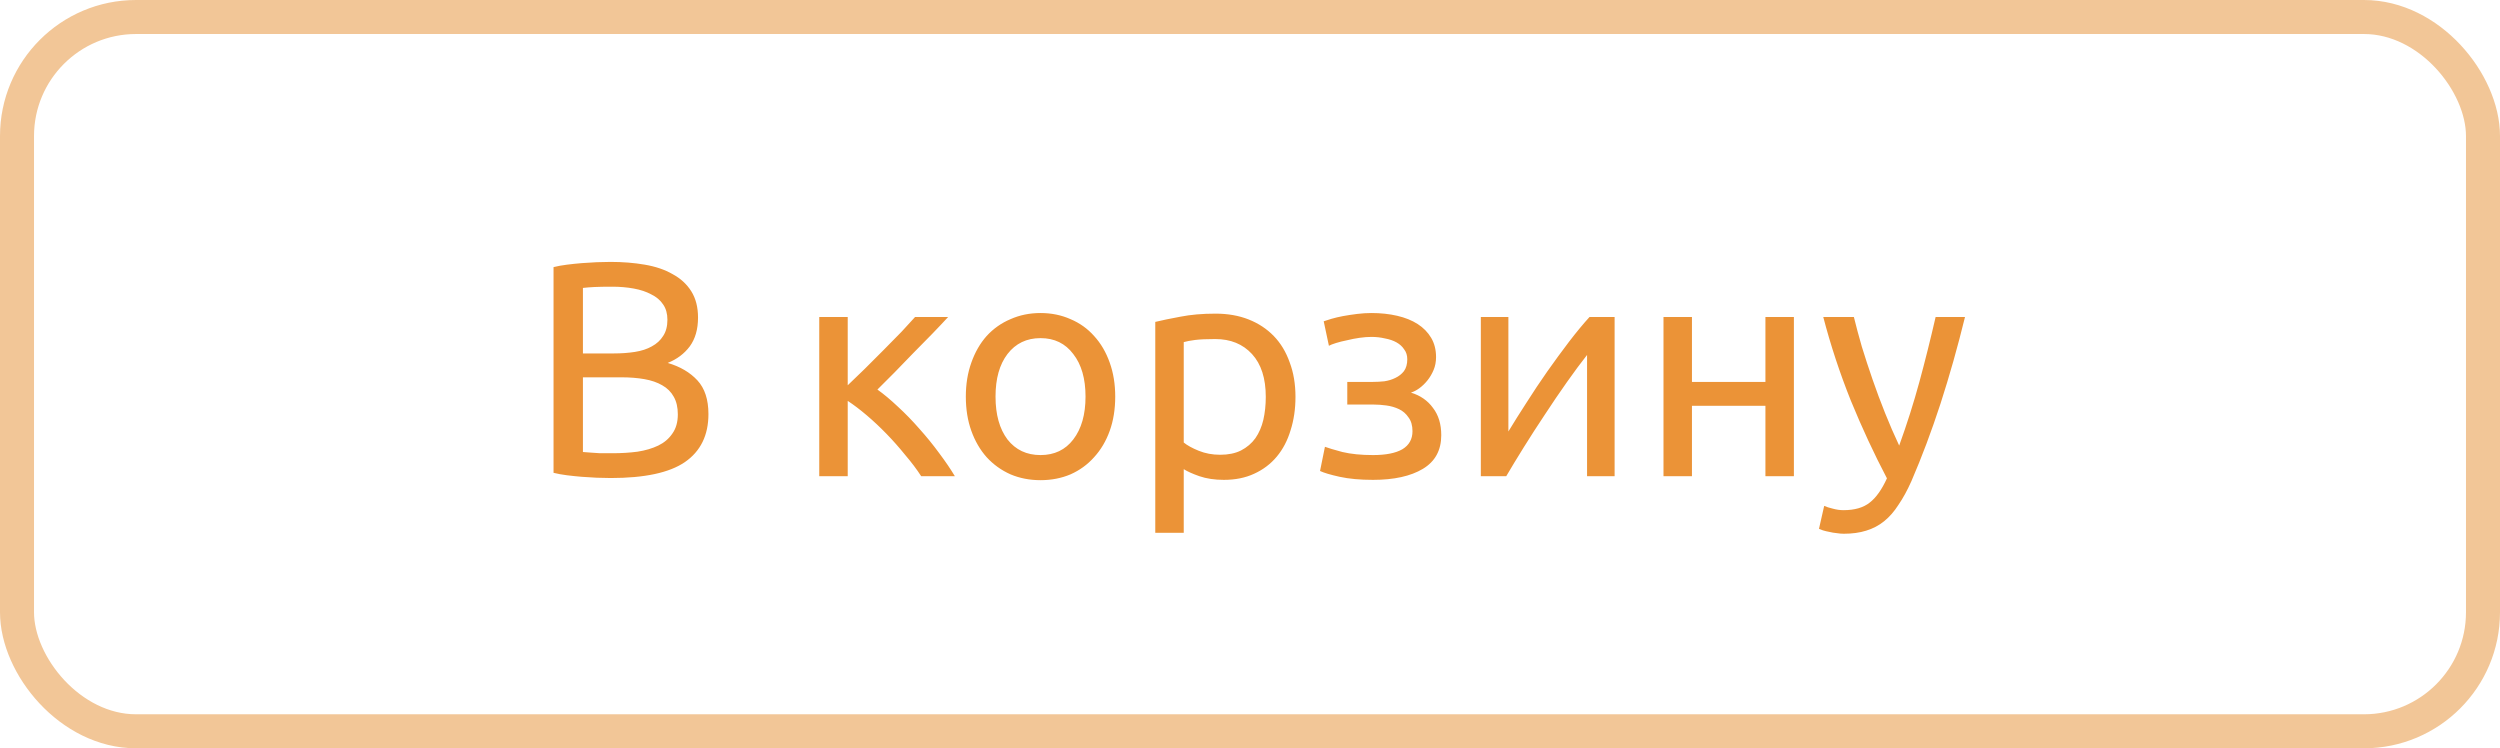 <?xml version="1.0" encoding="UTF-8"?> <svg xmlns="http://www.w3.org/2000/svg" width="147" height="44" viewBox="0 0 147 44" fill="none"> <path d="M35.914 28.108C35.662 28.108 35.386 28.102 35.086 28.09C34.798 28.078 34.504 28.06 34.204 28.036C33.916 28.012 33.628 27.982 33.34 27.946C33.052 27.91 32.788 27.862 32.548 27.802V15.706C32.788 15.646 33.052 15.598 33.34 15.562C33.628 15.526 33.916 15.496 34.204 15.472C34.504 15.448 34.798 15.43 35.086 15.418C35.374 15.406 35.644 15.4 35.896 15.4C36.616 15.4 37.288 15.454 37.912 15.562C38.548 15.67 39.094 15.856 39.55 16.12C40.018 16.372 40.384 16.708 40.648 17.128C40.912 17.548 41.044 18.064 41.044 18.676C41.044 19.36 40.882 19.924 40.558 20.368C40.234 20.8 39.802 21.124 39.262 21.34C39.994 21.556 40.576 21.898 41.008 22.366C41.44 22.834 41.656 23.494 41.656 24.346C41.656 25.594 41.194 26.536 40.27 27.172C39.358 27.796 37.906 28.108 35.914 28.108ZM34.276 22.186V26.578C34.408 26.59 34.564 26.602 34.744 26.614C34.9 26.626 35.08 26.638 35.284 26.65C35.5 26.65 35.746 26.65 36.022 26.65C36.538 26.65 37.024 26.62 37.48 26.56C37.948 26.488 38.356 26.368 38.704 26.2C39.052 26.032 39.328 25.798 39.532 25.498C39.748 25.198 39.856 24.82 39.856 24.364C39.856 23.956 39.778 23.614 39.622 23.338C39.466 23.05 39.238 22.822 38.938 22.654C38.65 22.486 38.302 22.366 37.894 22.294C37.486 22.222 37.03 22.186 36.526 22.186H34.276ZM34.276 20.782H36.112C36.544 20.782 36.952 20.752 37.336 20.692C37.72 20.632 38.05 20.524 38.326 20.368C38.614 20.212 38.836 20.008 38.992 19.756C39.16 19.504 39.244 19.186 39.244 18.802C39.244 18.442 39.16 18.142 38.992 17.902C38.824 17.65 38.59 17.452 38.29 17.308C38.002 17.152 37.66 17.038 37.264 16.966C36.868 16.894 36.448 16.858 36.004 16.858C35.56 16.858 35.212 16.864 34.96 16.876C34.708 16.888 34.48 16.906 34.276 16.93V20.782ZM51.592 22.906C51.964 23.17 52.366 23.506 52.798 23.914C53.23 24.31 53.65 24.742 54.058 25.21C54.478 25.678 54.868 26.158 55.228 26.65C55.588 27.13 55.894 27.58 56.146 28H54.166C53.902 27.592 53.59 27.178 53.23 26.758C52.882 26.326 52.516 25.912 52.132 25.516C51.748 25.12 51.358 24.754 50.962 24.418C50.566 24.082 50.194 23.8 49.846 23.572V28H48.172V18.64H49.846V22.654C50.134 22.378 50.464 22.06 50.836 21.7C51.208 21.328 51.58 20.956 51.952 20.584C52.336 20.2 52.69 19.84 53.014 19.504C53.338 19.156 53.602 18.868 53.806 18.64H55.75C55.486 18.928 55.174 19.258 54.814 19.63C54.466 19.99 54.1 20.362 53.716 20.746C53.344 21.13 52.972 21.514 52.6 21.898C52.228 22.27 51.892 22.606 51.592 22.906ZM65.575 23.32C65.575 24.064 65.467 24.736 65.251 25.336C65.035 25.936 64.729 26.452 64.333 26.884C63.949 27.316 63.487 27.652 62.947 27.892C62.407 28.12 61.819 28.234 61.183 28.234C60.547 28.234 59.959 28.12 59.419 27.892C58.879 27.652 58.411 27.316 58.015 26.884C57.631 26.452 57.331 25.936 57.115 25.336C56.899 24.736 56.791 24.064 56.791 23.32C56.791 22.588 56.899 21.922 57.115 21.322C57.331 20.71 57.631 20.188 58.015 19.756C58.411 19.324 58.879 18.994 59.419 18.766C59.959 18.526 60.547 18.406 61.183 18.406C61.819 18.406 62.407 18.526 62.947 18.766C63.487 18.994 63.949 19.324 64.333 19.756C64.729 20.188 65.035 20.71 65.251 21.322C65.467 21.922 65.575 22.588 65.575 23.32ZM63.829 23.32C63.829 22.264 63.589 21.43 63.109 20.818C62.641 20.194 61.999 19.882 61.183 19.882C60.367 19.882 59.719 20.194 59.239 20.818C58.771 21.43 58.537 22.264 58.537 23.32C58.537 24.376 58.771 25.216 59.239 25.84C59.719 26.452 60.367 26.758 61.183 26.758C61.999 26.758 62.641 26.452 63.109 25.84C63.589 25.216 63.829 24.376 63.829 23.32ZM74.428 23.338C74.428 22.246 74.158 21.406 73.618 20.818C73.078 20.23 72.358 19.936 71.458 19.936C70.954 19.936 70.558 19.954 70.27 19.99C69.994 20.026 69.772 20.068 69.604 20.116V26.02C69.808 26.188 70.102 26.35 70.486 26.506C70.87 26.662 71.29 26.74 71.746 26.74C72.226 26.74 72.634 26.656 72.97 26.488C73.318 26.308 73.6 26.068 73.816 25.768C74.032 25.456 74.188 25.096 74.284 24.688C74.38 24.268 74.428 23.818 74.428 23.338ZM76.174 23.338C76.174 24.046 76.078 24.7 75.886 25.3C75.706 25.9 75.436 26.416 75.076 26.848C74.716 27.28 74.272 27.616 73.744 27.856C73.228 28.096 72.634 28.216 71.962 28.216C71.422 28.216 70.942 28.144 70.522 28C70.114 27.856 69.808 27.718 69.604 27.586V31.33H67.93V18.928C68.326 18.832 68.818 18.73 69.406 18.622C70.006 18.502 70.696 18.442 71.476 18.442C72.196 18.442 72.844 18.556 73.42 18.784C73.996 19.012 74.488 19.336 74.896 19.756C75.304 20.176 75.616 20.692 75.832 21.304C76.06 21.904 76.174 22.582 76.174 23.338ZM80.642 18.406C81.182 18.406 81.686 18.46 82.154 18.568C82.622 18.676 83.024 18.838 83.36 19.054C83.696 19.27 83.96 19.54 84.152 19.864C84.344 20.188 84.44 20.566 84.44 20.998C84.44 21.274 84.392 21.526 84.296 21.754C84.2 21.982 84.08 22.186 83.936 22.366C83.792 22.546 83.63 22.702 83.45 22.834C83.282 22.954 83.12 23.038 82.964 23.086C83.516 23.254 83.948 23.554 84.26 23.986C84.584 24.406 84.746 24.94 84.746 25.588C84.746 26.476 84.386 27.136 83.666 27.568C82.946 28 81.968 28.216 80.732 28.216C79.976 28.216 79.322 28.156 78.77 28.036C78.23 27.916 77.846 27.802 77.618 27.694L77.906 26.272C78.098 26.344 78.44 26.446 78.932 26.578C79.436 26.698 80.036 26.758 80.732 26.758C81.488 26.758 82.064 26.644 82.46 26.416C82.856 26.176 83.054 25.822 83.054 25.354C83.054 25.018 82.976 24.748 82.82 24.544C82.676 24.328 82.49 24.166 82.262 24.058C82.034 23.95 81.788 23.878 81.524 23.842C81.26 23.806 81.014 23.788 80.786 23.788H79.22V22.456H80.732C80.948 22.456 81.17 22.444 81.398 22.42C81.638 22.384 81.854 22.318 82.046 22.222C82.25 22.126 82.418 21.994 82.55 21.826C82.682 21.646 82.748 21.412 82.748 21.124C82.748 20.896 82.688 20.704 82.568 20.548C82.46 20.38 82.31 20.242 82.118 20.134C81.926 20.026 81.698 19.948 81.434 19.9C81.182 19.84 80.918 19.81 80.642 19.81C80.426 19.81 80.192 19.828 79.94 19.864C79.688 19.9 79.442 19.948 79.202 20.008C78.962 20.056 78.746 20.11 78.554 20.17C78.362 20.23 78.224 20.284 78.14 20.332L77.834 18.892C77.93 18.856 78.08 18.808 78.284 18.748C78.488 18.688 78.716 18.634 78.968 18.586C79.232 18.538 79.508 18.496 79.796 18.46C80.084 18.424 80.366 18.406 80.642 18.406ZM94.939 18.64V28H93.319V20.872C92.959 21.328 92.563 21.862 92.131 22.474C91.699 23.086 91.267 23.722 90.835 24.382C90.403 25.03 89.989 25.672 89.593 26.308C89.197 26.944 88.855 27.508 88.567 28H87.073V18.64H88.693V25.372C89.005 24.856 89.359 24.292 89.755 23.68C90.151 23.056 90.559 22.444 90.979 21.844C91.411 21.232 91.837 20.65 92.257 20.098C92.689 19.534 93.091 19.048 93.463 18.64H94.939ZM105.481 28H103.807V23.86H99.487V28H97.813V18.64H99.487V22.456H103.807V18.64H105.481V28ZM107.262 29.746C107.394 29.806 107.562 29.86 107.766 29.908C107.982 29.968 108.192 29.998 108.396 29.998C109.056 29.998 109.572 29.848 109.944 29.548C110.316 29.26 110.652 28.786 110.952 28.126C110.196 26.686 109.488 25.162 108.828 23.554C108.18 21.934 107.64 20.296 107.208 18.64H109.008C109.14 19.18 109.296 19.762 109.476 20.386C109.668 21.01 109.878 21.652 110.106 22.312C110.334 22.972 110.58 23.632 110.844 24.292C111.108 24.952 111.384 25.588 111.672 26.2C112.128 24.94 112.524 23.692 112.86 22.456C113.196 21.22 113.514 19.948 113.814 18.64H115.542C115.11 20.404 114.63 22.102 114.102 23.734C113.574 25.354 113.004 26.872 112.392 28.288C112.152 28.828 111.9 29.29 111.636 29.674C111.384 30.07 111.102 30.394 110.79 30.646C110.478 30.898 110.124 31.084 109.728 31.204C109.344 31.324 108.906 31.384 108.414 31.384C108.282 31.384 108.144 31.372 108 31.348C107.856 31.336 107.712 31.312 107.568 31.276C107.436 31.252 107.31 31.222 107.19 31.186C107.082 31.15 107.004 31.12 106.956 31.096L107.262 29.746Z" fill="#EB9337"></path> <rect x="1" y="1" width="145" height="42" rx="7" stroke="#F2C697" stroke-width="2"></rect> </svg> 